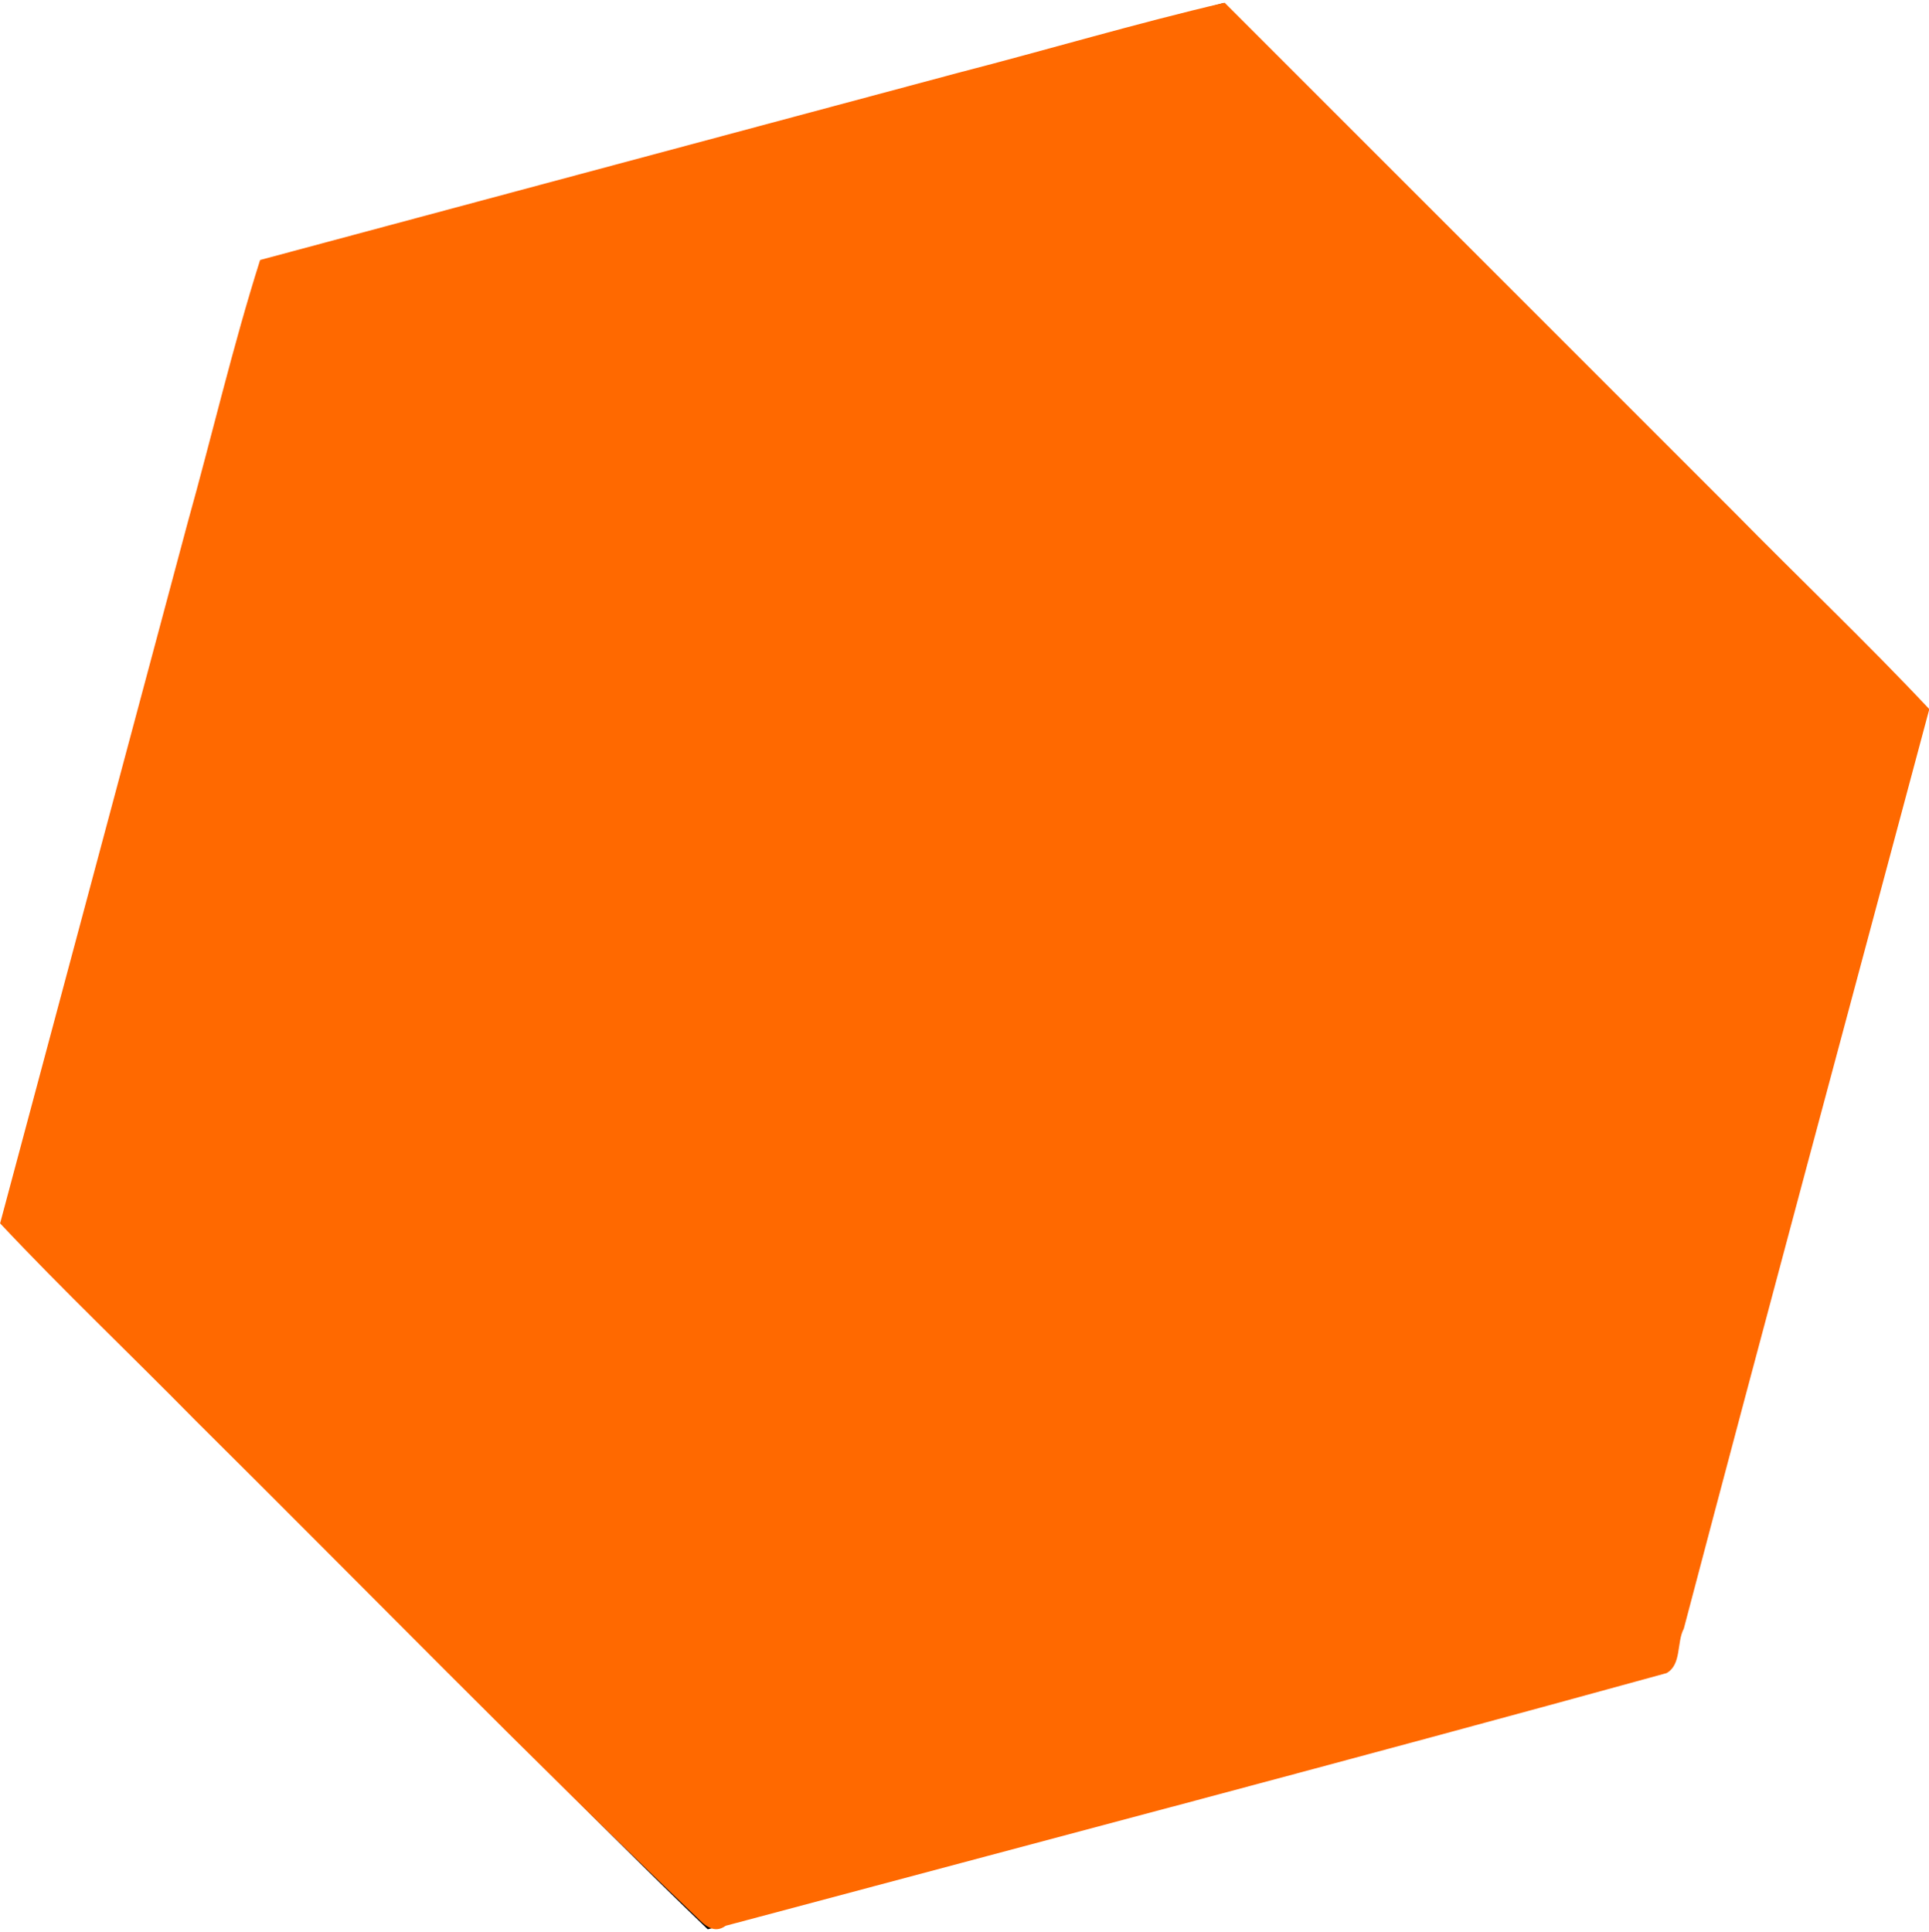 <svg xmlns="http://www.w3.org/2000/svg" version="1.1" xmlns:xlink="http://www.w3.org/1999/xlink" width="1132" height="1134"><svg width="1132" height="1134" viewBox="0 0 1132 1134" version="1.1" id="SvgjsSvg1009" xmlns="http://www.w3.org/2000/svg" xmlns:svg="http://www.w3.org/2000/svg">
  <defs id="SvgjsDefs1008"></defs>
  <path d="M680.693 11.789c-175.998 47.27-352.161 93.958-528.037 141.663-13.63 44.685-24.42 90.757-37.098 135.926A614463 614463 0 0 0 .736 718.23c82.282 83.92 166.478 166.749 249.532 250.214 55.062 54.495 109.301 110.24 165.056 163.783 185.59-49.448 371.17-98.999 556.59-149.073 5.107-1.102 10.841-2.684 10.077-9.348 49.753-186.017 99.646-371.997 149.478-557.993-82.287-83.905-166.516-166.69-249.55-250.163C827.009 111.234 772.79 55.622 717.45 1.953zm-313.22 317.537c9.872-.02 27.595-.832 28.234 13.102 2.636 10.079-1.944 14.436-12.568 12.308-12.377 1.899-27.33-1.479-37.982 6.284-8.608 13.242-4.622 30.664-6.185 45.607-.999 41.734 1.17 83.913-4.164 125.305-3.319 13.993-13.541 25.365-21.99 35.76 16.786 15.12 26.5 37.62 24.437 60.306 1.617 46.619 1.47 93.423 2.973 139.964 9.407 14.754 28.356 9.733 42.899 11.38 10.355-2.15 15.367 1.61 12.583 11.709.075 12.872-15.24 14.189-24.69 13.648-18.22.4-40.794.594-51.587-17.047-11.193-16.818-5.85-38.485-8.313-57.412-1.233-38.922-1.436-77.903-2.442-116.822-7.998-18.29-19.398-35.931-36.941-46.217.149-2.757 6.832-2.63 8.306-5.564 13.303-11.944 25.053-27.688 28.816-45.161 1.74-52.769.3-105.812 5.168-158.375 4.35-16.936 21.325-28.35 38.568-27.942 4.98-.492 9.918-.773 14.879-.833m400.374.664c17.381-1.6 37.711 1.818 47.025 18.394 10.549 20.676 5.69 45.075 7.576 67.454.818 35.933-.692 72.18 4.015 107.867 5.31 18.096 19.92 32.852 34.067 43.521-21.06 14.46-37.627 38.061-36.194 64.544-3.171 46.54.282 93.65-4.388 139.904-2.42 19.775-21.764 33.716-41.034 32.551-12.444-.912-27.57 4.026-38.119-4.372-4.86-5.564-4.692-13.609-4.62-20.49 16.662-1.585 35.992 3.686 50.978-5.733 9.997-10.327 5.206-26.746 7.11-39.63 1.666-43.368-.615-87.126 3.522-130.234 3.603-13.296 11.093-26.417 21.298-35.276-3.878-8.882-12.69-15.434-16.24-24.877-11.35-16.164-5.846-36.45-7.452-54.951-1.448-40.047 1.015-80.424-3.68-120.262-2.408-14.362-20.185-11.65-30.8-13.079-8.271-2.758-28.365 4.83-24.352-8.526-.667-8.215 4.342-16.668 13.365-16.17 5.983-.654 11.901-.594 17.923-.635m-200.014 84.595c56.146.434 113.21 19.191 156.324 55.802 7.937 5.856 9.407 17.39 1.894 24.197-7.006 8.085 2.326 19.112 2.586 28.64 6.989 32.587 5.466 66.015 4.444 99.079-19.4 16.347-43.785 30.962-50.408 57.333-4.832 9.143-2.502 22.476-10.768 29.509-34.147 3.884-69.272 1.14-103.789 2.049-35.612-1.007-71.59 2.154-106.976-2.336-8.412-2.49-4.735-14.6-8.28-20.836-4.31-21.947-18.132-40.892-36.99-52.681-8.108-7.065-20.354-13.707-16.696-26.399-.488-36.976-.59-74.826 11.534-110.19-6.01-6.387-13.228-16.981-5.266-25.03 20.267-20.826 47.74-33.248 74.418-43.816 28.155-10.218 58.046-15.47 87.973-15.321" style="fill-opacity:1;stroke-width:1.838" id="SvgjsPath1007"></path>
  <path d="M564.168 441.526c-36.28 2.336-72.558 10.099-104.579 27.935-6.673 4.676-16.967 7.121-20.73 14.739 5.266 12.856-4.157 26.27-5.852 39.246-5.212 27.34-10.723 55.974-5.273 83.669 3.826 7.746 13.315 10.317 18.738 16.832 5.204 5.044 8.777-1.95 10.942-5.934 8.606-4.838 24.021-2.213 22.719 10.69 1.416 18.193-1.09 37.541 1.403 55.088 8.884-2.48 28.967 6.622 26.73-8.284.074-9.04.313-25.608 13.048-24.784 8.508-1.826 15.092 5.671 14.2 13.935.878 8.643-3.8 23.5 10.35 19.133 16.737-.668 34.58 1.335 50.625-1.002.92-10.03-3.632-28.186 9.951-31.675 7.576-2.302 17.282 1.574 16.965 10.722 1.47 7.164-.994 15.417 1.49 21.955 8.842-2.489 29.364 6.65 26.627-8.334 1.658-18.19-1.864-37.383 3.383-54.992 5.491-7.583 21.126-6.152 23.587 3.565 3.441 8.288 9.205-3.063 13.318-4.84 6.821-5.765 18.585-8.744 14.866-20.026 1.32-35.851-2.58-72.041-15.307-105.76-1.83-4.523 8.107-8.41 2.003-11.94-37.896-26.397-83.488-38.208-129.204-39.938m78.636 71.578c20.477-.818 39.457 18.661 35.904 39.386.84 15.56-12.018 29.859-26.769 32.77-13.988 2.576-29.93-.604-38.201-13.4-16.881-21.041-1.59-56.452 25.444-58.519a35 35 0 0 1 3.622-.237m-151.392.481c23.173-.488 40.469 24.735 33.524 46.376-6.216 24.908-40.1 34.77-58.975 17.593-20.176-15.77-14.671-50.014 8.21-60.357a35.1 35.1 0 0 1 17.24-3.612m76.475 58.523c12.95 2.448 15.048 18.923 20.027 28.85 4.654 7.981 3.527 23.029-8.598 21.833-10.847-.89-23.508 2.965-33.154-2.803-8.238-7.049-3.054-17.578 1.543-25.104 5.152-8.367 7.12-24.513 20.182-22.776" style="fill-opacity:1;stroke-width:1.838" id="SvgjsPath1006"></path>
  <path d="M 476.5,65.72 C 368.549,94.68 260.581,123.578 152.641,152.58 136.611,203.067 124.447,255.514 110.099,306.803 73.4,443.84 36.738,580.886 0.061,717.93 c 36.918,39.376 76.732,77.074 114.764,115.805 97.893,97.113 194.128,195.94 293.794,291.238 4.677,4.654 10.244,10.274 17.217,5.194 184.082,-49.228 368.43,-97.68 552.149,-148.287 8.937,-5.014 5.823,-18.06 10.136,-26.103 47.418,-180.03 95.99,-359.756 144.055,-539.615 -36.915,-39.378 -76.728,-77.079 -114.757,-115.811 C 917.832,200.766 818.248,101.181 718.665,1.594 666.702,13.704 614.735,29.19 562.77,42.598 Z" style="stroke-width:1.838;fill:#ff6900;fill-opacity:1" id="SvgjsPath1005"></path>
</svg><style>@media (prefers-color-scheme: light) { :root { filter: none; } }
@media (prefers-color-scheme: dark) { :root { filter: none; } }
</style></svg>